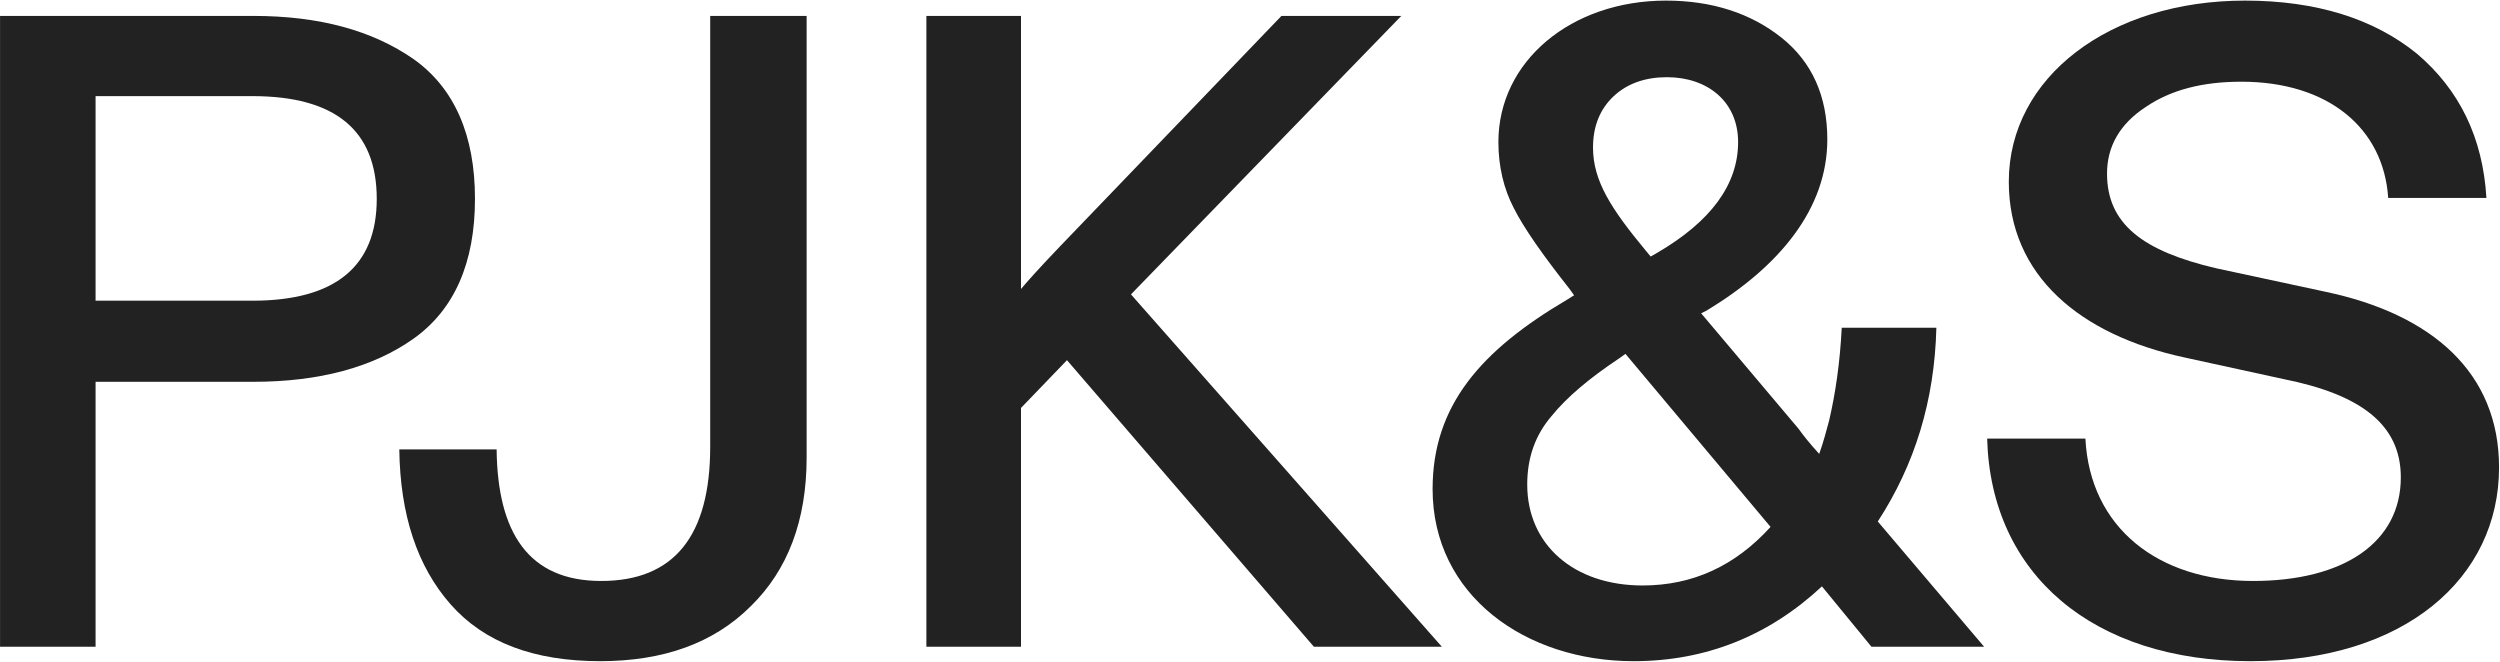 <svg width="2501" height="662" viewBox="0 0 2501 662" fill="none" xmlns="http://www.w3.org/2000/svg">
<path d="M95.612 647.017V381.959H253.385C319.198 381.959 373.292 367.534 413.862 338.684C454.432 309.834 475.168 262.953 475.168 198.943C475.168 134.932 454.432 88.051 413.862 59.201C372.39 30.351 319.198 15.926 253.385 15.926H0.047V647.017H95.612ZM252.483 96.165C335.427 96.165 376.898 130.424 376.898 198.943C376.898 266.56 335.427 300.819 252.483 300.819H95.612V96.165H252.483Z" fill="#222222"/>
<path d="M450.84 604.644C484.198 642.509 533.783 661.442 600.499 661.442C663.608 661.442 714.095 643.411 751.059 606.447C788.023 570.385 806.956 520.799 806.956 457.69V15.926H710.489V446.871C710.489 536.126 674.427 581.203 601.4 581.203C528.374 581.203 497.721 532.519 496.82 449.576H399.451C400.353 515.39 417.482 566.779 450.84 604.644Z" fill="#222222"/>
<path d="M926.75 647.017H1021.41V408.104L1067.39 360.322L1314.42 647.017H1442.44L1131.4 294.508L1401.87 15.926H1281.96L1060.18 246.725C1038.54 269.264 1025.92 283.689 1021.41 289.099V15.926H926.75V647.017Z" fill="#222222"/>
<path d="M1433.17 489.245C1433.17 595.628 1526.03 661.442 1634.22 661.442C1706.34 661.442 1769.45 636.199 1822.65 586.613L1872.23 647.017H1984.93L1878.54 521.701C1915.51 464.902 1935.34 400.892 1937.14 327.866H1842.48C1840.68 363.026 1836.17 393.679 1829.86 420.726C1827.15 430.643 1824.45 441.462 1819.94 454.084C1810.02 443.265 1803.71 435.151 1799.2 428.84L1701.84 313.441L1707.25 310.736C1780.27 266.56 1828.05 208.86 1828.05 139.44C1828.05 96.165 1812.73 61.906 1782.08 37.564C1751.42 13.222 1712.66 0.6 1666.68 0.6C1572.01 0.6 1498.99 61.004 1498.99 142.145C1498.99 166.487 1504.4 189.026 1514.31 207.958C1524.23 227.793 1543.16 254.839 1570.21 289.099L1574.72 295.41L1567.5 299.917C1481.86 350.405 1433.17 405.4 1433.17 489.245ZM1552.18 416.218C1567.5 397.286 1590.04 378.353 1619.79 358.519L1626.11 354.011L1771.26 527.11C1736.1 565.877 1693.72 585.711 1643.24 585.711C1574.72 585.711 1527.84 545.141 1527.84 484.737C1527.84 457.69 1535.95 435.151 1552.18 416.218ZM1614.39 96.165C1627.91 83.543 1645.94 77.232 1667.58 77.232C1708.15 77.232 1738.8 101.574 1738.8 142.145C1738.8 184.518 1711.75 221.482 1657.66 253.036L1651.35 256.642L1646.84 251.233C1611.68 208.86 1593.65 180.912 1593.65 147.554C1593.65 125.917 1600.86 108.787 1614.39 96.165Z" fill="#222222"/>
<path d="M1987.96 438.757C1991.57 574.893 2094.35 661.442 2251.22 661.442C2405.38 661.442 2500.05 578.499 2500.05 467.607C2500.05 372.944 2433.33 314.342 2326.05 291.803L2216.96 268.363C2143.93 251.233 2107.87 224.186 2107.87 173.699C2107.87 146.652 2120.49 124.113 2146.64 106.984C2171.88 89.854 2203.43 81.74 2242.2 81.74C2329.65 81.74 2384.65 128.621 2389.15 198.041H2487.42C2483.82 137.637 2460.38 89.854 2418 53.792C2374.73 18.631 2317.03 0.6 2245.81 0.6C2110.57 0.6 2009.6 77.232 2009.6 181.813C2009.6 275.575 2080.82 335.078 2185.4 357.617L2284.57 379.254C2361.21 394.581 2401.78 424.332 2401.78 477.524C2401.78 542.436 2344.98 581.203 2253.92 581.203C2159.26 581.203 2090.74 528.012 2086.23 438.757H1987.96Z" fill="#222222"/>
</svg>
